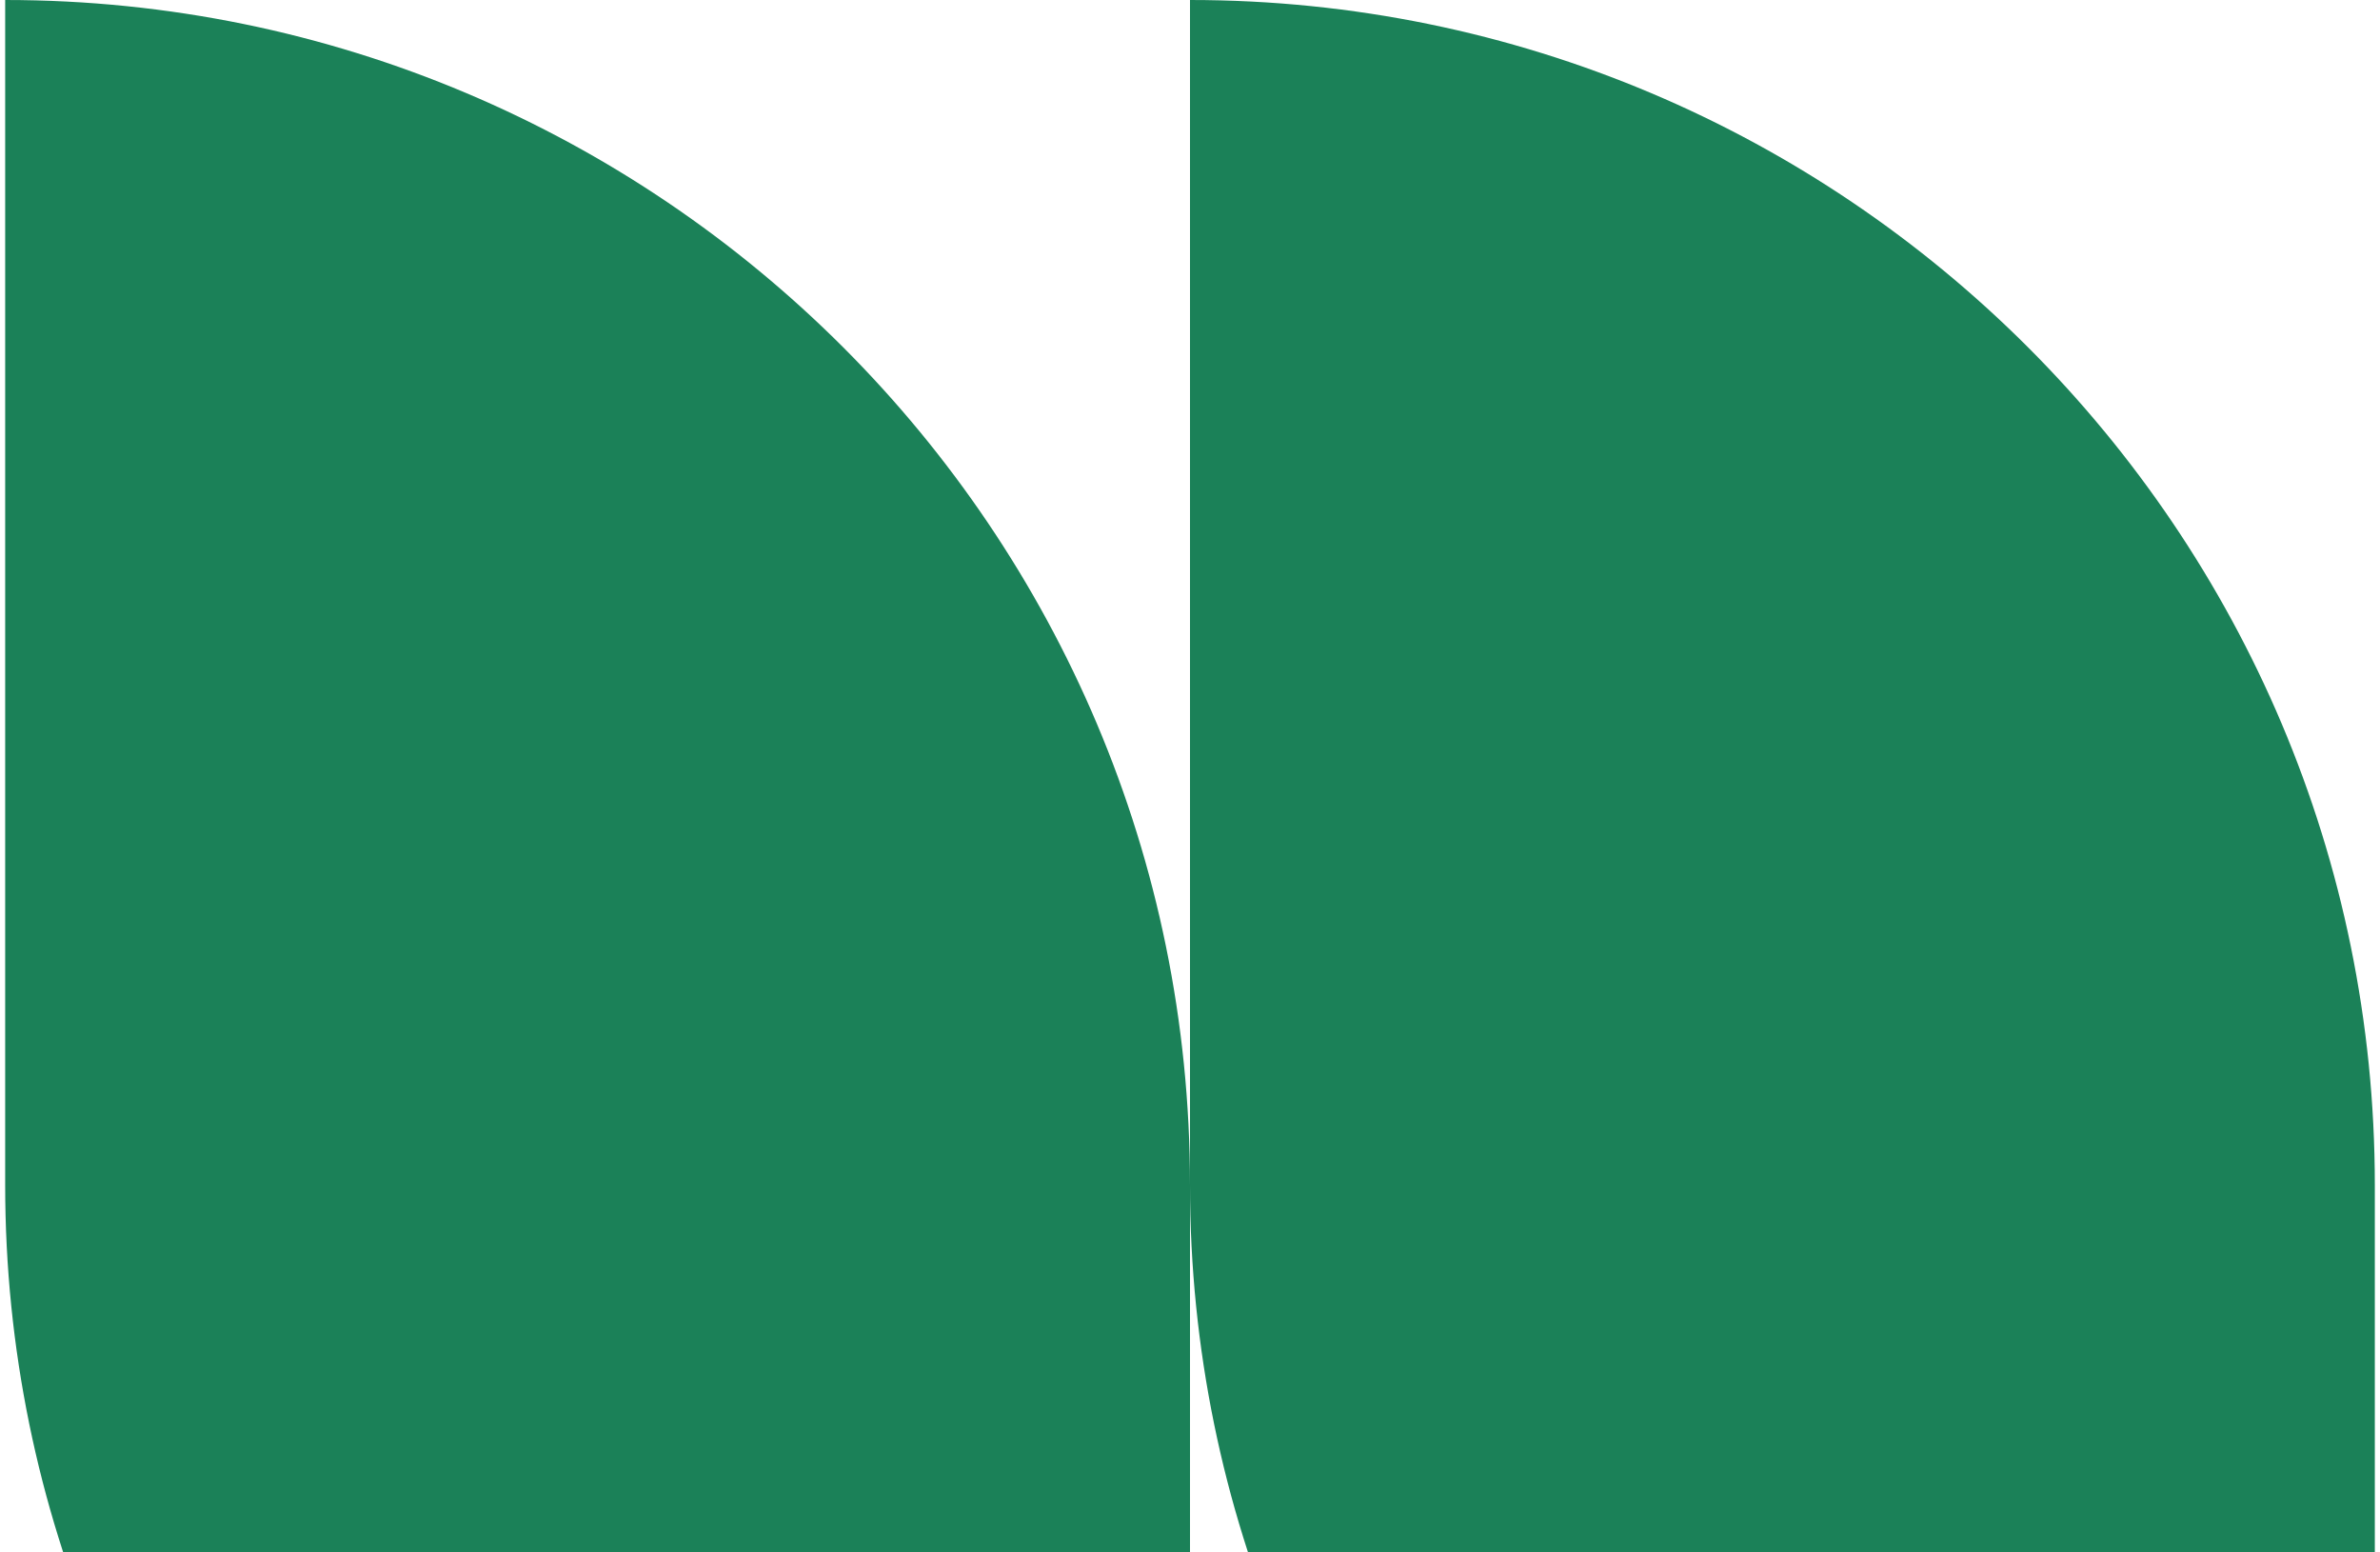 <svg xmlns="http://www.w3.org/2000/svg" width="230" height="150" fill="none">
  <path fill="#1B8158" d="M115 114.5c0 63.237 51.263 114.5 114.5 114.5V114.5H115Zm-114.5 0C.5 177.737 51.763 229 115 229V114.5H.5Zm229 0C229.5 51.263 178.237 0 115 0v114.5h114.5Zm-114.5 0C115 51.263 63.737 0 .5 0v114.5H115Z"/>
</svg>

